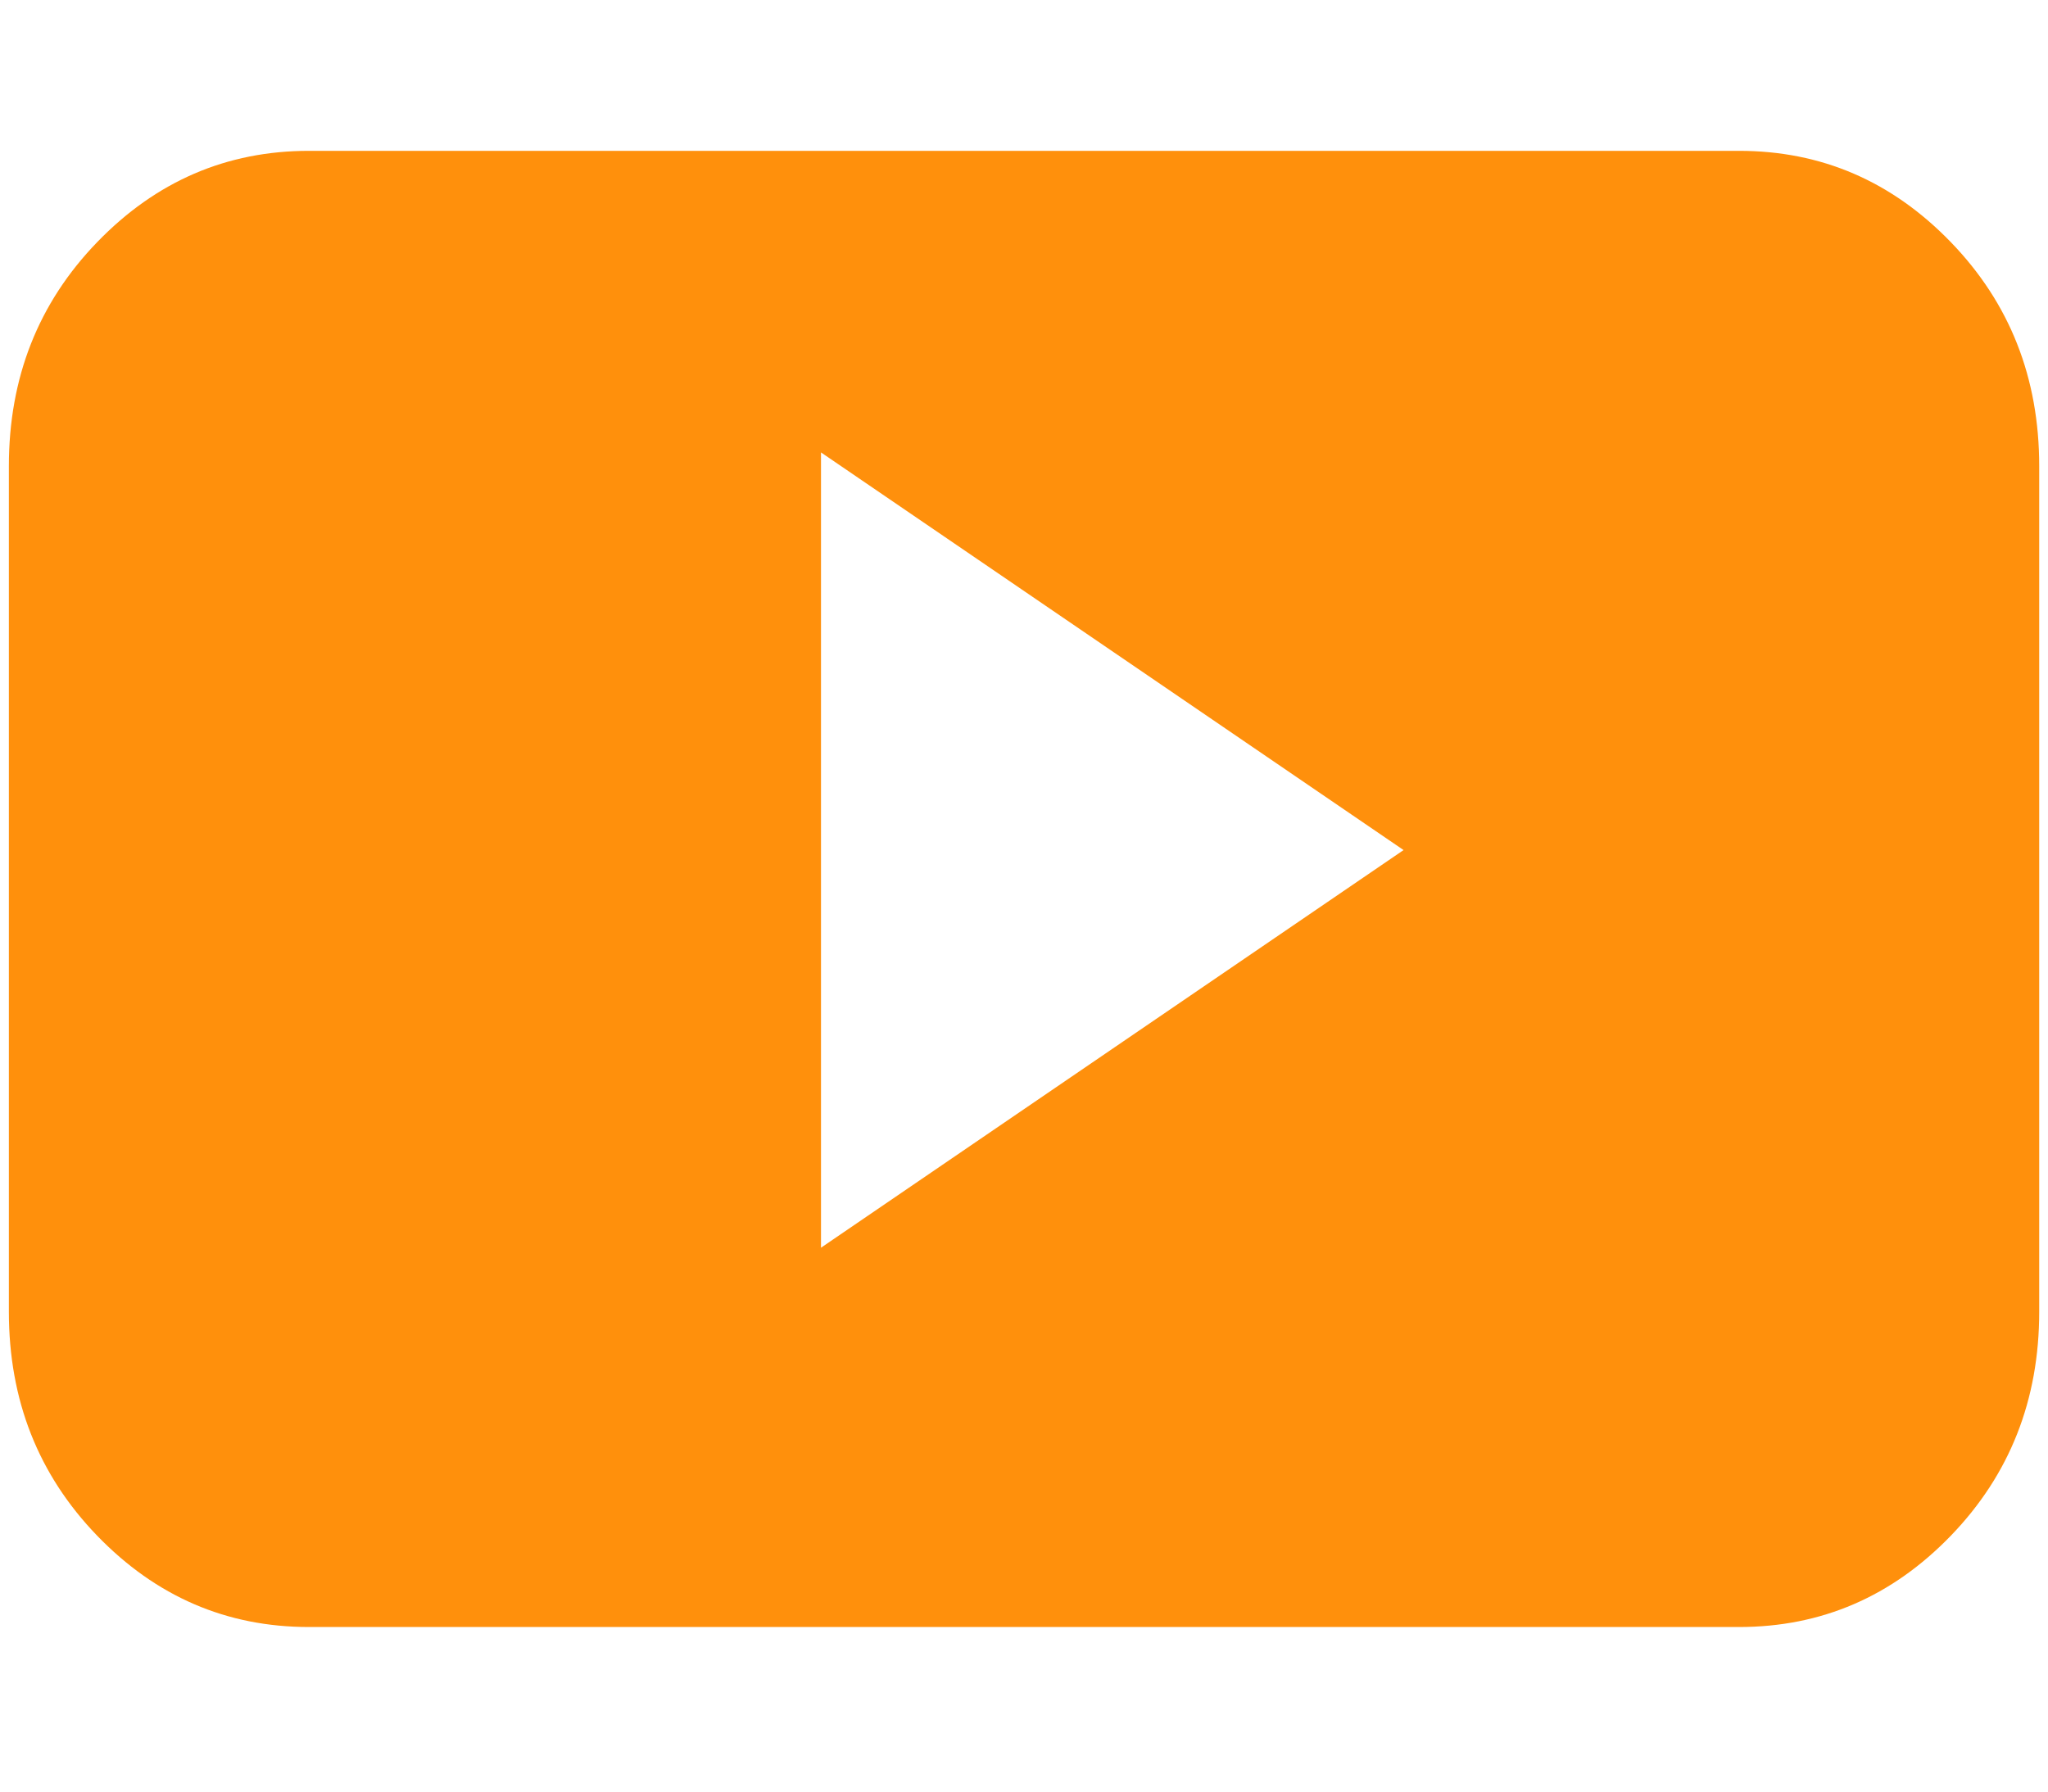 <svg width="24" height="21" viewBox="0 0 24 21" fill="none" xmlns="http://www.w3.org/2000/svg">
<path d="M23.897 5.464C23.897 4.428 23.552 3.553 22.862 2.839C22.172 2.125 21.345 1.768 20.379 1.768H3.621C2.655 1.768 1.828 2.125 1.138 2.839C0.448 3.553 0.104 4.428 0.104 5.464V15.375C0.104 16.41 0.448 17.285 1.138 18C1.828 18.714 2.655 19.071 3.621 19.071H20.379C21.345 19.071 22.172 18.714 22.862 18C23.552 17.285 23.897 16.41 23.897 15.375V5.464ZM9.621 14.625V5.303L16.448 9.964L9.621 14.625Z" fill="#FF900C"/>
</svg>
